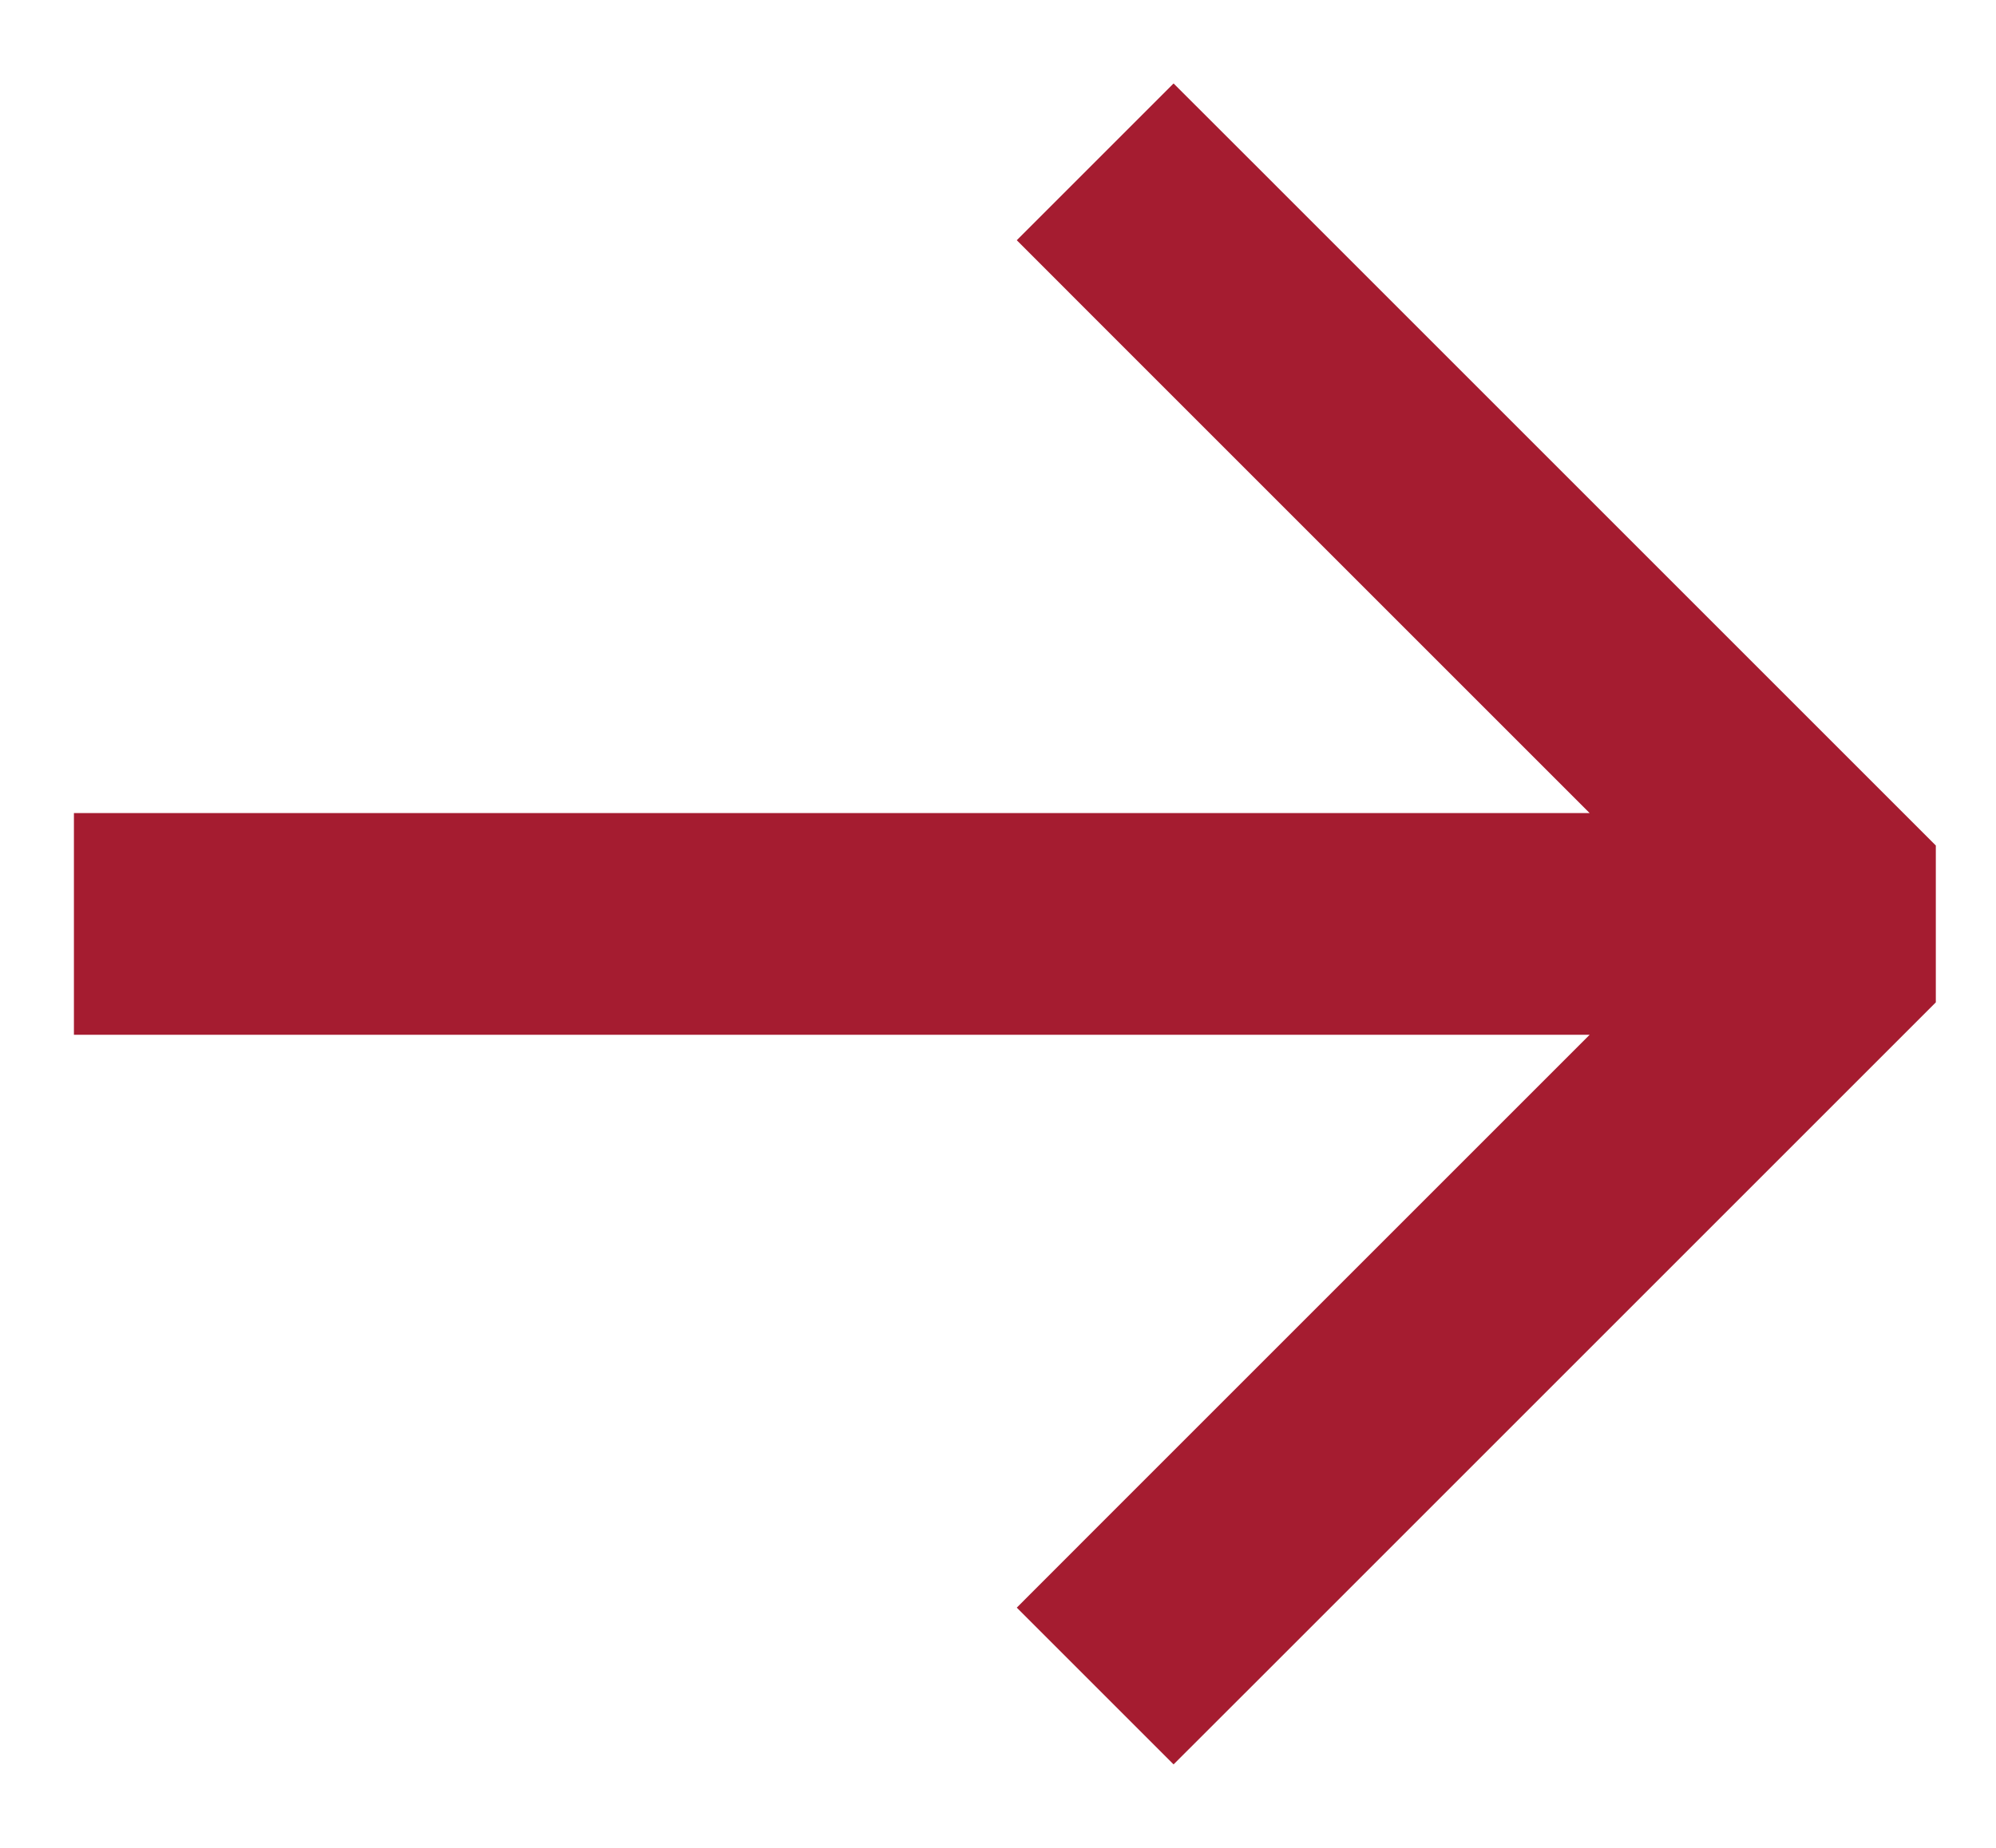 <?xml version="1.0" encoding="UTF-8"?> <svg xmlns="http://www.w3.org/2000/svg" width="27" height="25" viewBox="0 0 27 25" fill="none"> <g clip-path="url(#clip0_1699_9894)"> <path d="M14.814 20.689L13.754 21.75L15.875 23.871L16.936 22.811L14.814 20.689ZM25.125 12.5L26.186 13.561L26.186 11.439L25.125 12.5ZM16.936 2.189L15.875 1.129L13.754 3.25L14.814 4.311L16.936 2.189ZM2.5 11L1 11L1 14L2.5 14L2.5 11ZM16.936 22.811L26.186 13.561L24.064 11.439L14.814 20.689L16.936 22.811ZM26.186 11.439L16.936 2.189L14.814 4.311L24.064 13.561L26.186 11.439ZM25.125 11L2.5 11L2.5 14L25.125 14L25.125 11Z" fill="#A51C30"></path> </g> <defs> <clipPath id="clip0_1699_9894"> <rect width="25" height="27" fill="white" transform="translate(0 25) rotate(-90)"></rect> </clipPath> </defs> </svg> 
